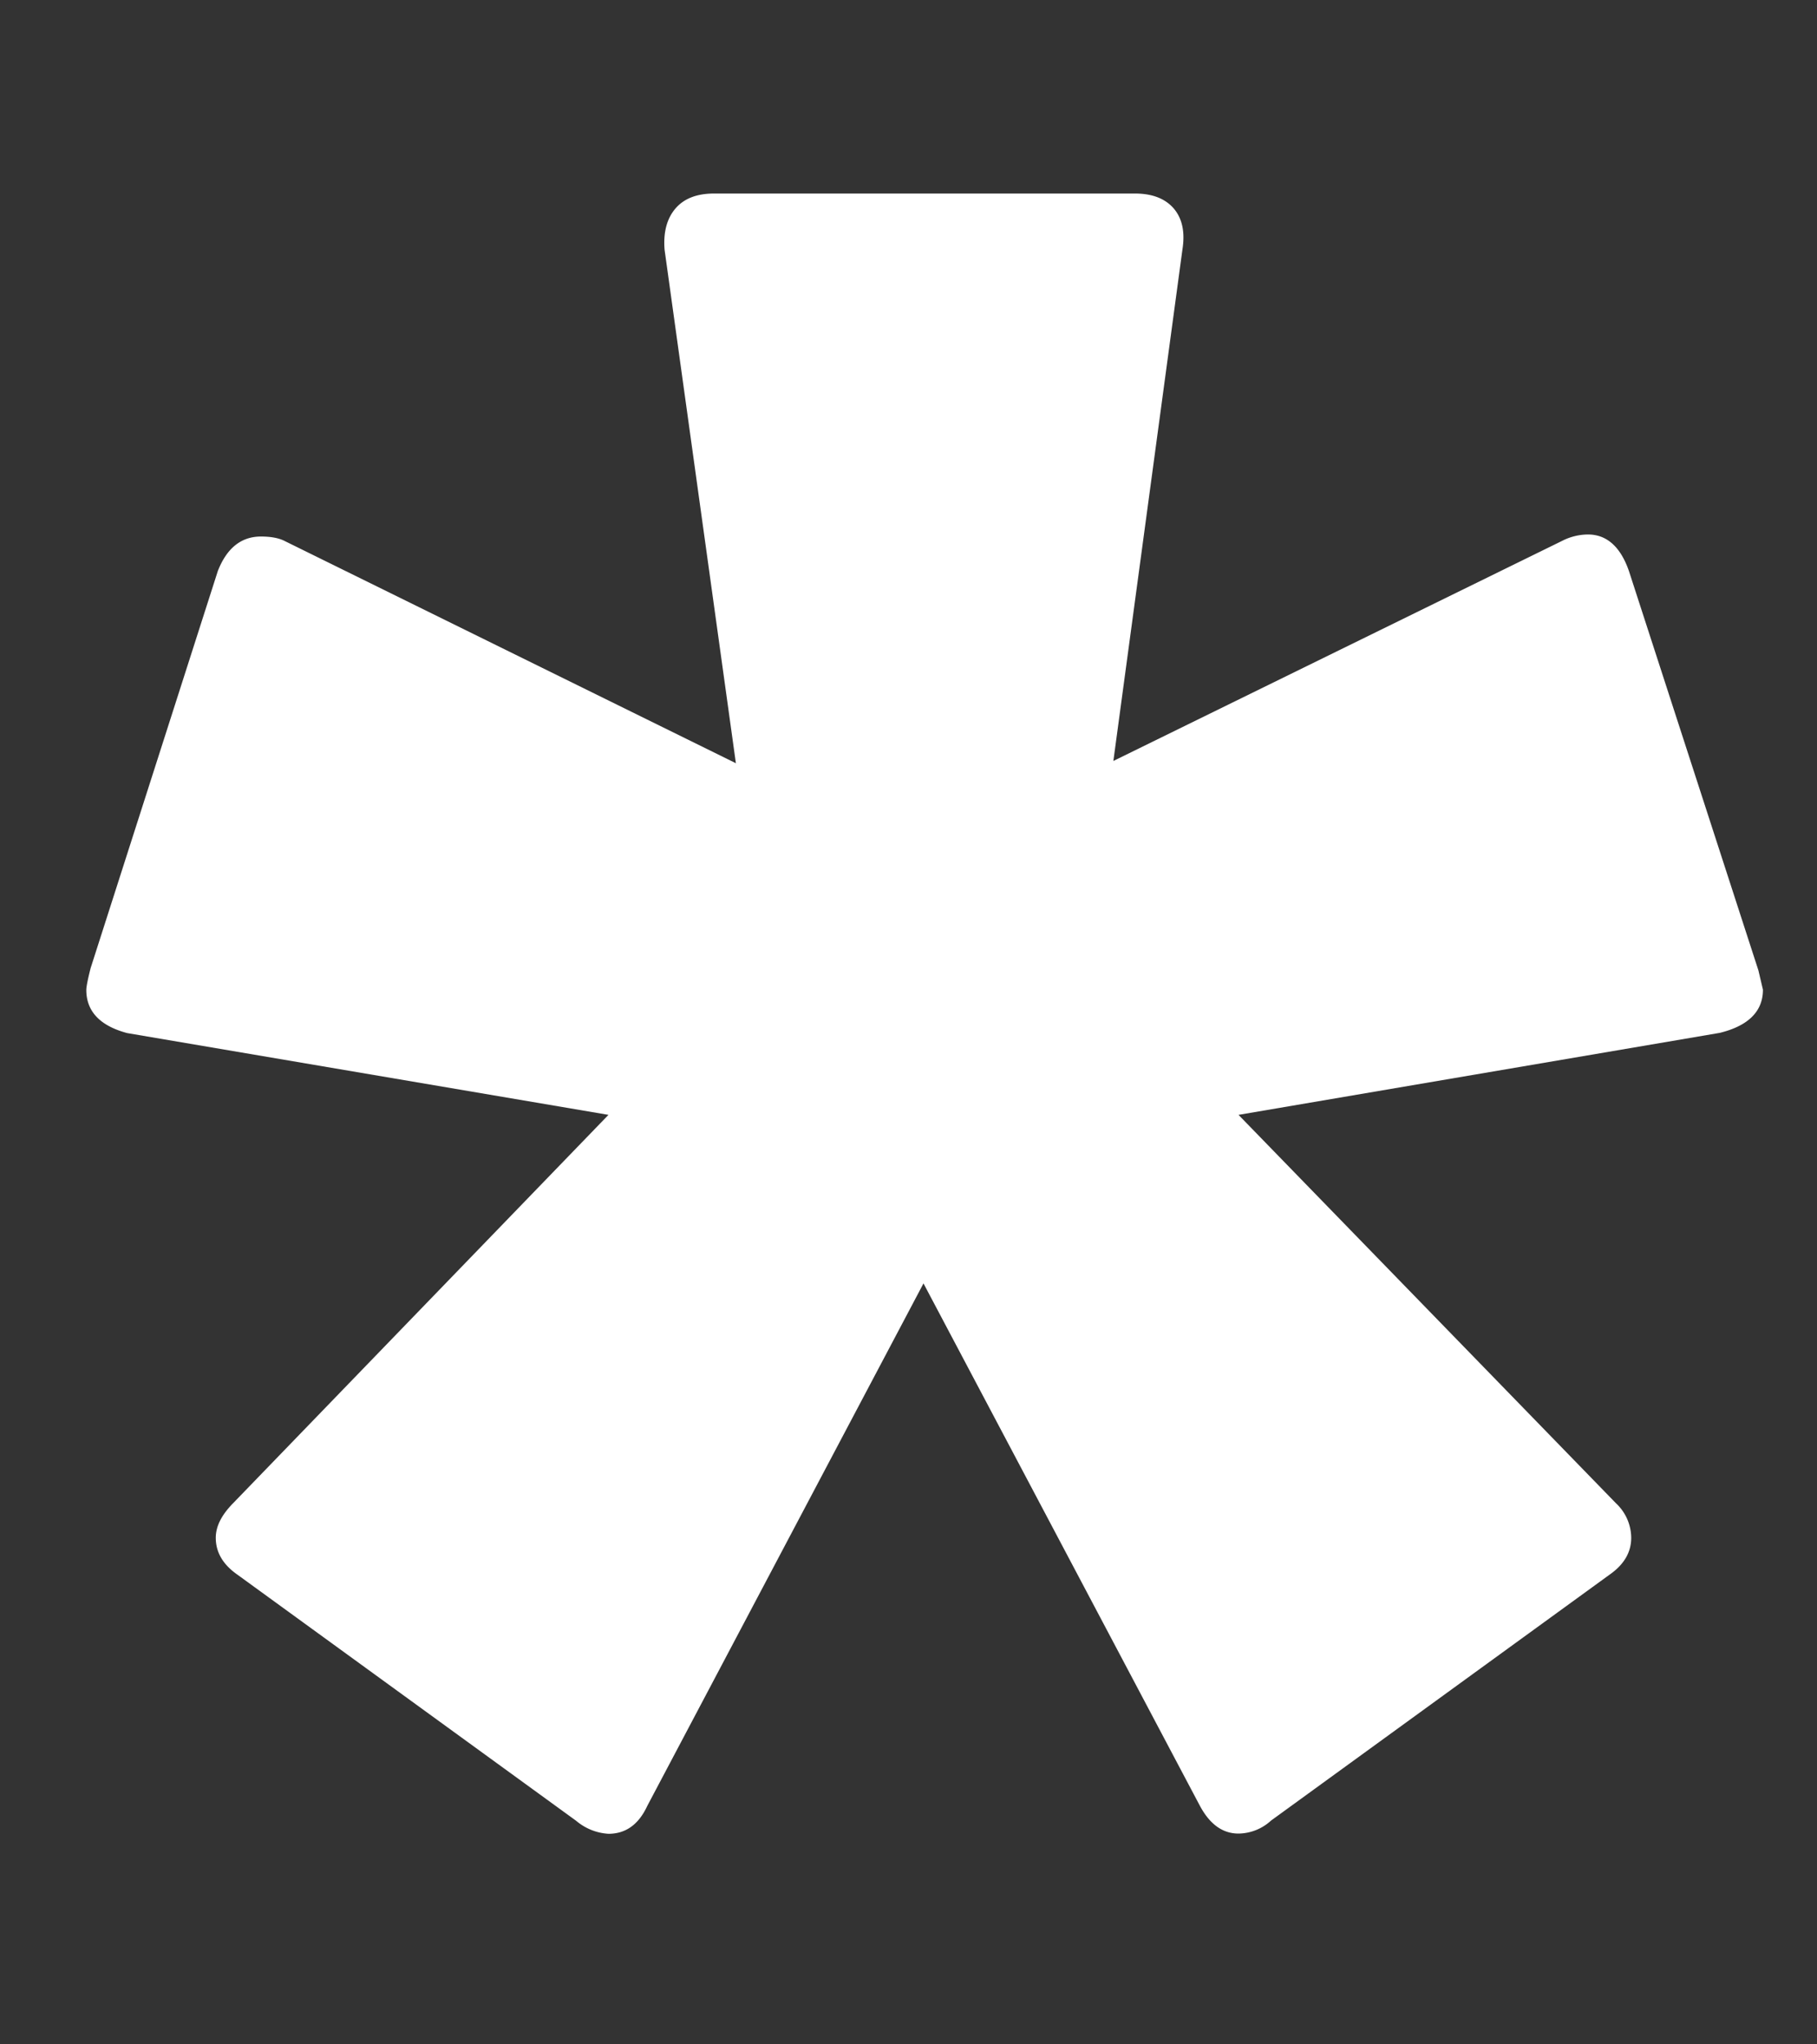 <svg width="8" height="9" viewBox="0 0 8 9" fill="none" xmlns="http://www.w3.org/2000/svg"><rect x="0" y="0" width="8" height="9" fill="#333333" stroke="none"/><path d="M5.596 8.015a.215.215 0 01-.143.057c-.07 0-.127-.041-.171-.124L4.066 5.65 2.85 7.95c-.038.082-.095.123-.171.123a.242.242 0 01-.142-.057L1.045 6.932C.982 6.888.95 6.834.95 6.77c0-.05.025-.1.076-.152l1.653-1.71-2.119-.36c-.12-.032-.18-.096-.18-.19 0-.013.006-.045.019-.096l.56-1.748c.039-.1.102-.152.19-.152.045 0 .08.007.105.02l1.986.978-.314-2.261c-.006-.076.01-.136.047-.18.038-.045.095-.067.171-.067h1.853c.076 0 .133.022.171.066.038.045.05.105.038.181L4.902 3.35l1.976-.969a.253.253 0 01.114-.028c.082 0 .143.054.18.161l.57 1.758.02.085c0 .095-.064.159-.19.19l-2.119.361 1.662 1.71a.21.21 0 01.067.152c0 .064-.032.118-.095.162L5.596 8.015z" fill="#fff"/></svg>